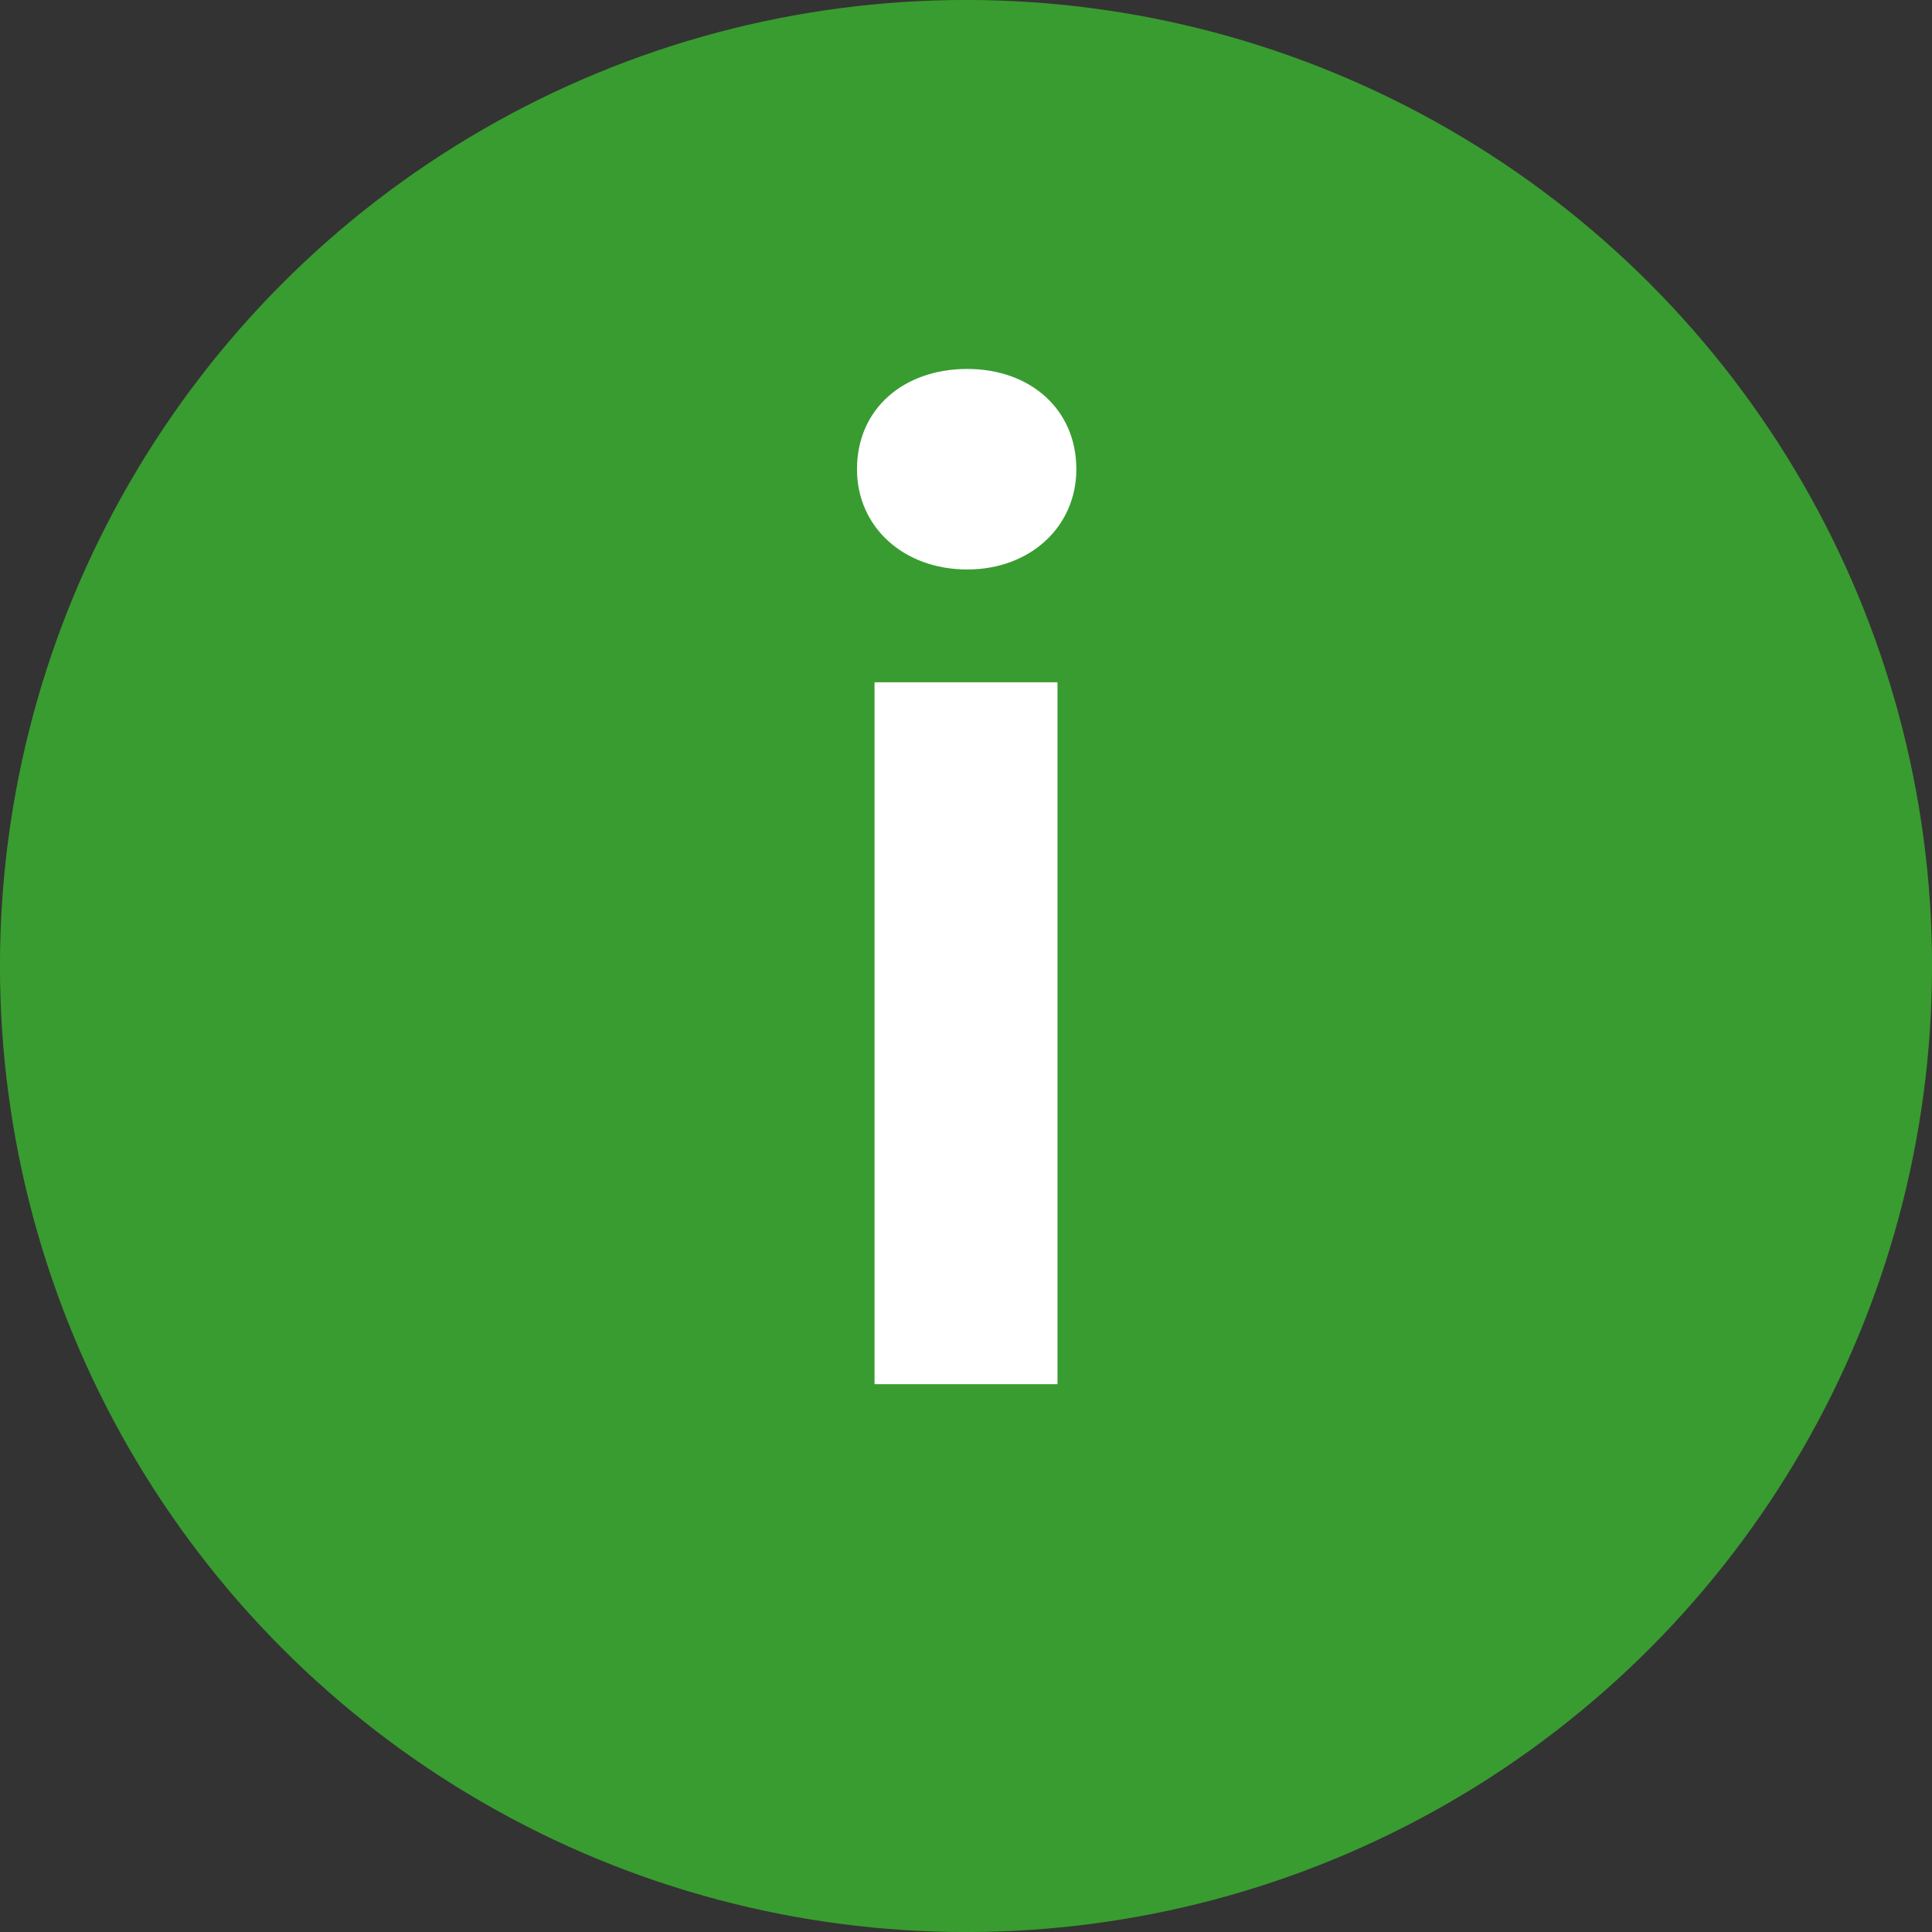 <svg xmlns="http://www.w3.org/2000/svg" viewBox="0 0 56.69 56.69"><rect x="0" y="0" width="56.69" height="56.69" fill="#333333" stroke="none"/><circle fill="#399c30" cx="28.345" cy="28.345" r="28.346"/><path fill="#fff" d="M25.146 13.768c0-1.765 1.361-2.942 3.237-2.942 1.839 0 3.2 1.177 3.2 2.942 0 1.692-1.361 2.942-3.2 2.942-1.876 0-3.237-1.251-3.237-2.942zm.515 6.252h5.369v20.595h-5.369V20.02z"/></svg>